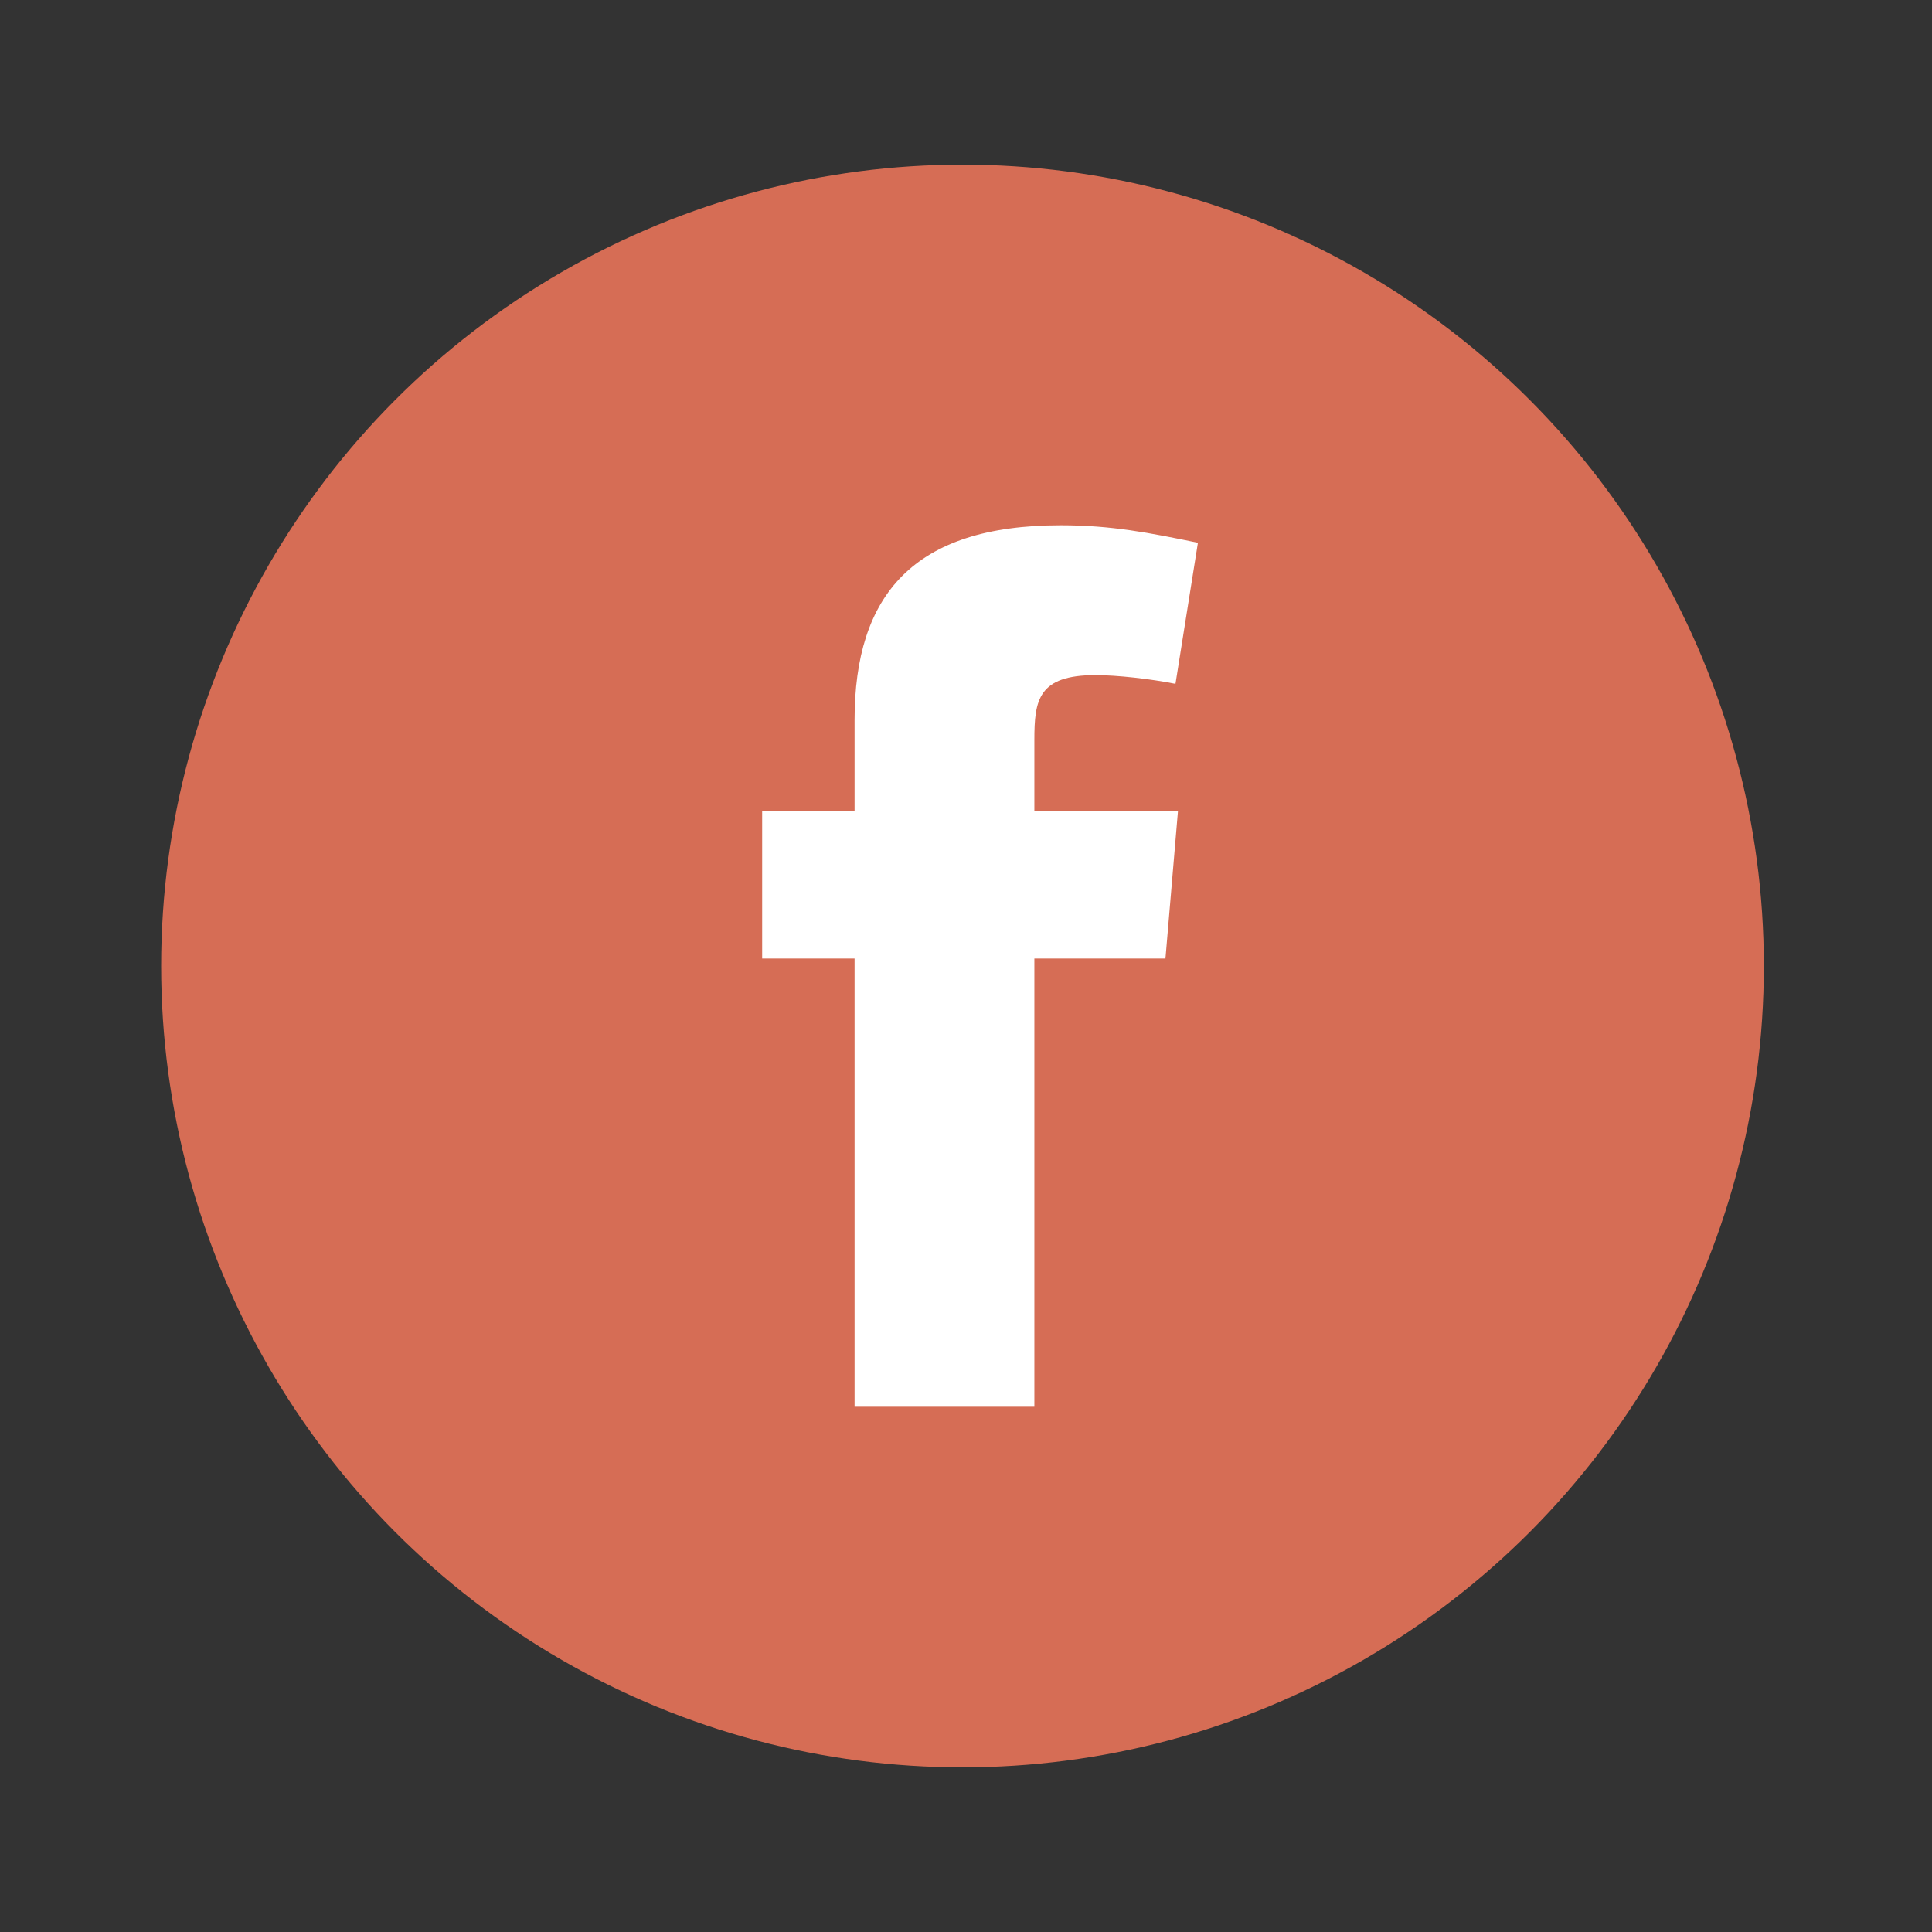 <svg width="85" height="85" viewBox="0 0 85 85" fill="none" xmlns="http://www.w3.org/2000/svg">
<rect x="0" y="0" width="85" height="85" fill="#333333" stroke="none"/>
<circle cx="42.346" cy="42.5" r="35.256" fill="#D66D55"/>
<path fill-rule="evenodd" clip-rule="evenodd" d="M51.716 30.086C50.617 29.866 49.133 29.702 48.199 29.702C45.672 29.702 45.508 30.801 45.508 32.559V35.689H51.825L51.275 42.172H45.508V61.891H37.598V42.172H33.532V35.689H37.598V31.679C37.598 26.186 40.179 23.109 46.661 23.109C48.913 23.109 50.561 23.439 52.703 23.879L51.716 30.086Z" fill="white"/>
</svg>
